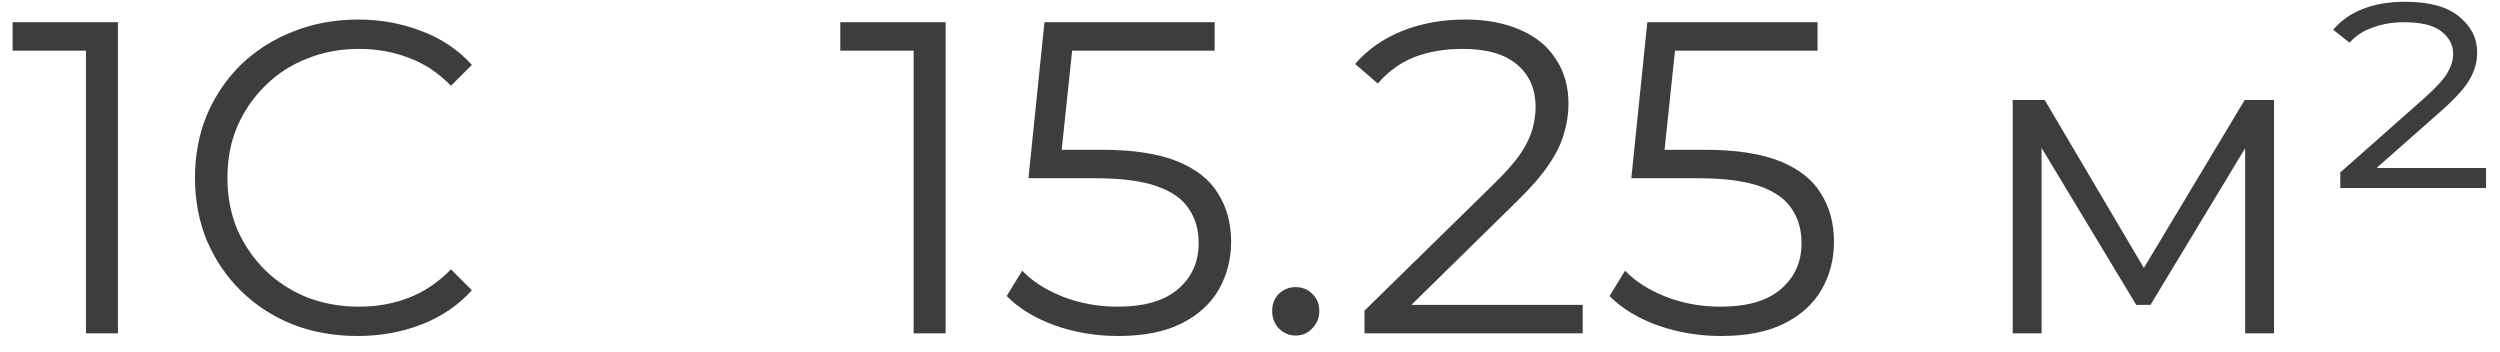 <?xml version="1.0" encoding="UTF-8"?> <svg xmlns="http://www.w3.org/2000/svg" width="135" height="19" viewBox="0 0 135 19" fill="none"> <path d="M4.641 18V1.92L5.409 2.736H0.681V1.2H6.369V18H4.641ZM19.313 18.144C18.049 18.144 16.881 17.936 15.809 17.52C14.737 17.088 13.809 16.488 13.025 15.72C12.241 14.952 11.625 14.048 11.177 13.008C10.745 11.968 10.529 10.832 10.529 9.6C10.529 8.368 10.745 7.232 11.177 6.192C11.625 5.152 12.241 4.248 13.025 3.48C13.825 2.712 14.761 2.12 15.833 1.704C16.905 1.272 18.073 1.056 19.337 1.056C20.553 1.056 21.697 1.264 22.769 1.68C23.841 2.08 24.745 2.688 25.481 3.504L24.353 4.632C23.665 3.928 22.905 3.424 22.073 3.12C21.241 2.8 20.345 2.64 19.385 2.64C18.377 2.64 17.441 2.816 16.577 3.168C15.713 3.504 14.961 3.992 14.321 4.632C13.681 5.256 13.177 5.992 12.809 6.84C12.457 7.672 12.281 8.592 12.281 9.6C12.281 10.608 12.457 11.536 12.809 12.384C13.177 13.216 13.681 13.952 14.321 14.592C14.961 15.216 15.713 15.704 16.577 16.056C17.441 16.392 18.377 16.56 19.385 16.56C20.345 16.56 21.241 16.4 22.073 16.08C22.905 15.76 23.665 15.248 24.353 14.544L25.481 15.672C24.745 16.488 23.841 17.104 22.769 17.52C21.697 17.936 20.545 18.144 19.313 18.144ZM49.336 18V1.92L50.104 2.736H45.376V1.2H51.064V18H49.336ZM60.384 18.144C59.184 18.144 58.04 17.952 56.952 17.568C55.864 17.168 55 16.64 54.36 15.984L55.2 14.616C55.728 15.176 56.448 15.64 57.36 16.008C58.288 16.376 59.288 16.56 60.36 16.56C61.784 16.56 62.864 16.248 63.6 15.624C64.352 14.984 64.728 14.152 64.728 13.128C64.728 12.408 64.552 11.792 64.2 11.28C63.864 10.752 63.288 10.344 62.472 10.056C61.656 9.768 60.536 9.624 59.112 9.624H55.536L56.4 1.2H65.592V2.736H57.096L57.984 1.896L57.24 8.952L56.352 8.088H59.496C61.192 8.088 62.552 8.296 63.576 8.712C64.6 9.128 65.336 9.712 65.784 10.464C66.248 11.2 66.48 12.064 66.48 13.056C66.48 14 66.256 14.864 65.808 15.648C65.36 16.416 64.688 17.024 63.792 17.472C62.896 17.92 61.76 18.144 60.384 18.144ZM69.97 18.12C69.618 18.12 69.314 17.992 69.058 17.736C68.818 17.48 68.698 17.168 68.698 16.8C68.698 16.416 68.818 16.104 69.058 15.864C69.314 15.624 69.618 15.504 69.97 15.504C70.322 15.504 70.618 15.624 70.858 15.864C71.114 16.104 71.242 16.416 71.242 16.8C71.242 17.168 71.114 17.48 70.858 17.736C70.618 17.992 70.322 18.12 69.97 18.12ZM73.682 18V16.776L80.666 9.936C81.306 9.312 81.786 8.768 82.106 8.304C82.426 7.824 82.642 7.376 82.754 6.96C82.866 6.544 82.922 6.152 82.922 5.784C82.922 4.808 82.586 4.04 81.914 3.48C81.258 2.92 80.282 2.64 78.986 2.64C77.994 2.64 77.114 2.792 76.346 3.096C75.594 3.4 74.946 3.872 74.402 4.512L73.178 3.456C73.834 2.688 74.674 2.096 75.698 1.68C76.722 1.264 77.866 1.056 79.13 1.056C80.266 1.056 81.25 1.24 82.082 1.608C82.914 1.96 83.554 2.48 84.002 3.168C84.466 3.856 84.698 4.664 84.698 5.592C84.698 6.136 84.618 6.672 84.458 7.2C84.314 7.728 84.042 8.288 83.642 8.88C83.258 9.456 82.69 10.112 81.938 10.848L75.53 17.136L75.05 16.464H85.466V18H73.682ZM92.939 18.144C91.739 18.144 90.595 17.952 89.507 17.568C88.419 17.168 87.555 16.64 86.915 15.984L87.755 14.616C88.283 15.176 89.003 15.64 89.915 16.008C90.843 16.376 91.843 16.56 92.915 16.56C94.339 16.56 95.419 16.248 96.155 15.624C96.907 14.984 97.283 14.152 97.283 13.128C97.283 12.408 97.107 11.792 96.755 11.28C96.419 10.752 95.843 10.344 95.027 10.056C94.211 9.768 93.091 9.624 91.667 9.624H88.091L88.955 1.2H98.147V2.736H89.651L90.539 1.896L89.795 8.952L88.907 8.088H92.051C93.747 8.088 95.107 8.296 96.131 8.712C97.155 9.128 97.891 9.712 98.339 10.464C98.803 11.2 99.035 12.064 99.035 13.056C99.035 14 98.811 14.864 98.363 15.648C97.915 16.416 97.243 17.024 96.347 17.472C95.451 17.92 94.315 18.144 92.939 18.144ZM108.686 18V5.4H110.414L116.126 15.072H115.406L121.214 5.4H122.798V18H121.238V7.344L121.55 7.488L116.126 16.464H115.358L109.886 7.392L110.246 7.32V18H108.686ZM126.375 10.152V9.312L130.935 5.28C131.559 4.72 131.967 4.272 132.159 3.936C132.367 3.584 132.471 3.24 132.471 2.904C132.471 2.44 132.263 2.04 131.847 1.704C131.431 1.368 130.751 1.2 129.807 1.2C129.199 1.2 128.639 1.296 128.127 1.488C127.615 1.664 127.199 1.936 126.879 2.304L125.991 1.608C126.407 1.112 126.943 0.736 127.599 0.48C128.255 0.224 129.015 0.096 129.879 0.096C131.175 0.096 132.143 0.36 132.783 0.888C133.439 1.416 133.767 2.064 133.767 2.832C133.767 3.328 133.639 3.8 133.383 4.248C133.143 4.696 132.647 5.256 131.895 5.928L127.791 9.552L127.383 9.072H134.247V10.152H126.375Z" fill="#3D3D3D"></path> </svg> 